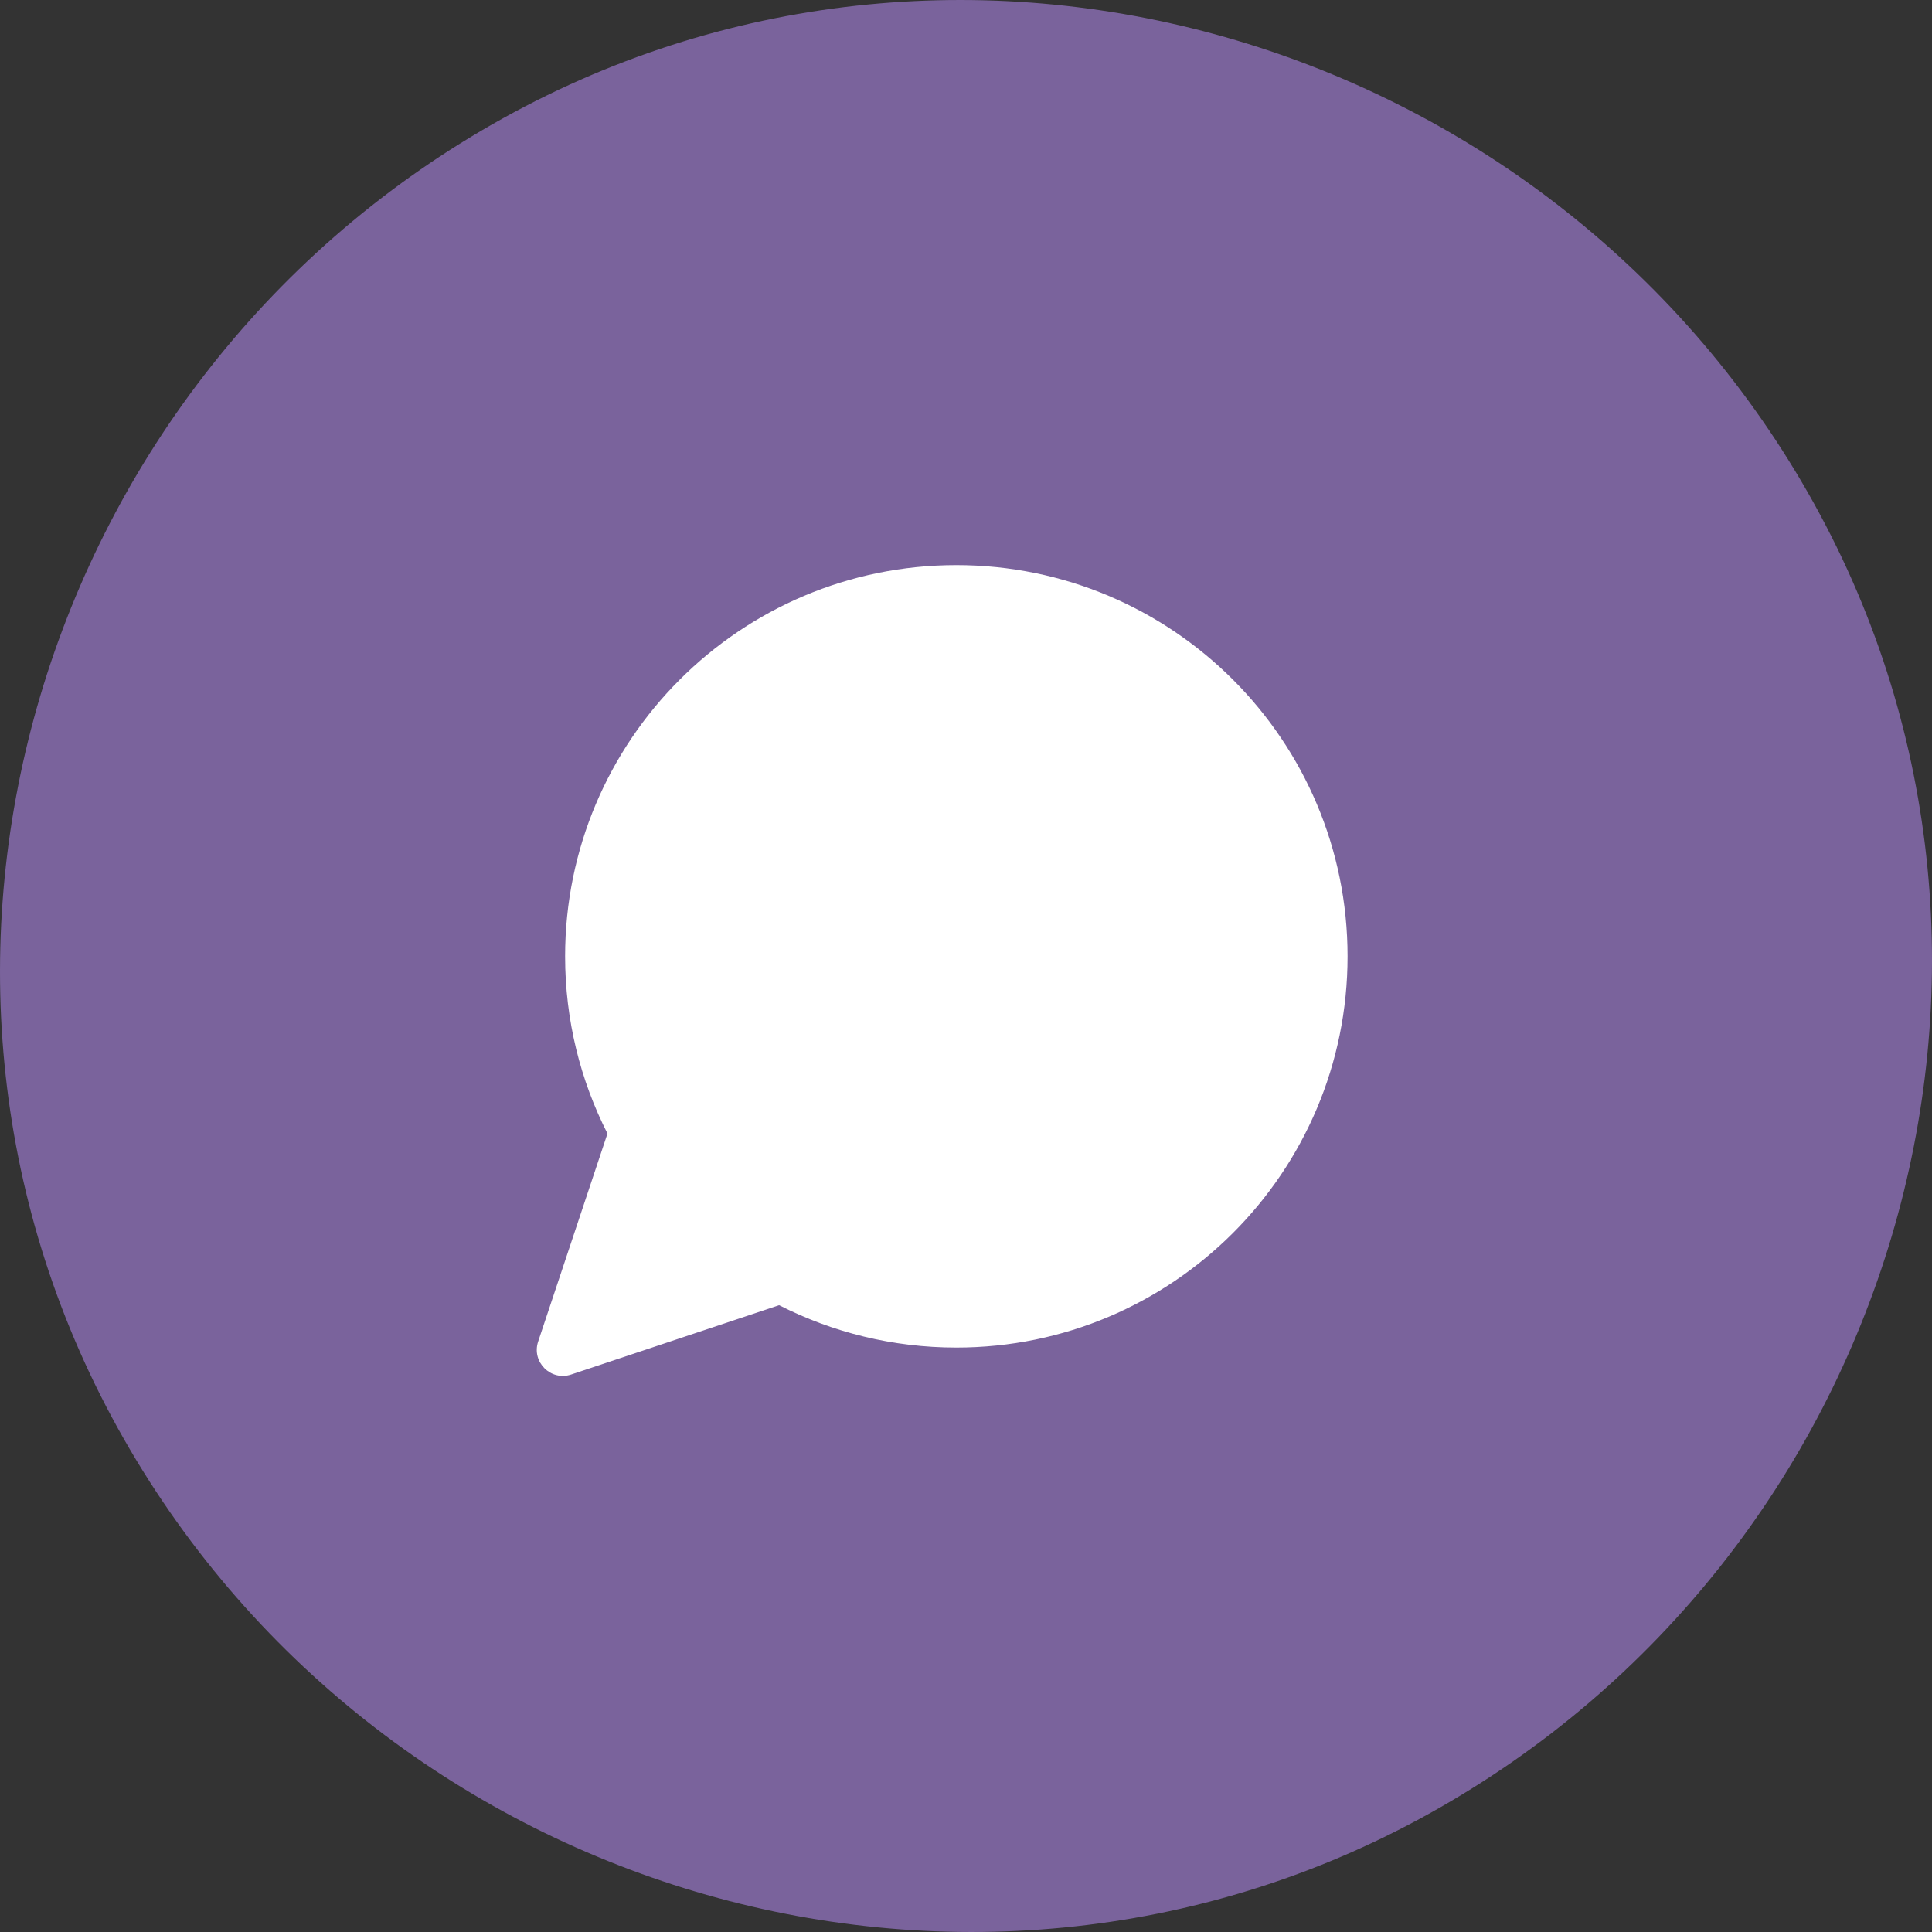 <?xml version="1.0" encoding="UTF-8"?> <svg xmlns="http://www.w3.org/2000/svg" width="40" height="40" viewBox="0 0 40 40" fill="none"><rect x="0" y="0" width="40" height="40" fill="#333333" stroke="none"/> <path d="M37.557 10.424C42.881 20.029 39.182 32.233 29.576 37.557C19.971 42.881 7.767 39.182 2.443 29.576C-2.881 19.971 0.818 7.767 10.424 2.443C20.029 -2.881 32.233 0.818 37.557 10.424Z" fill="#7A639C"></path> <path fill-rule="evenodd" clip-rule="evenodd" d="M27.9 19.8C27.9 24.273 24.274 27.9 19.8 27.9C18.48 27.9 17.233 27.584 16.131 27.023L11.825 28.458C11.403 28.599 11.001 28.198 11.142 27.775L12.577 23.469C12.017 22.368 11.7 21.121 11.7 19.8C11.7 15.326 15.327 11.7 19.8 11.7C24.274 11.7 27.9 15.326 27.9 19.8Z" fill="white"></path> </svg> 